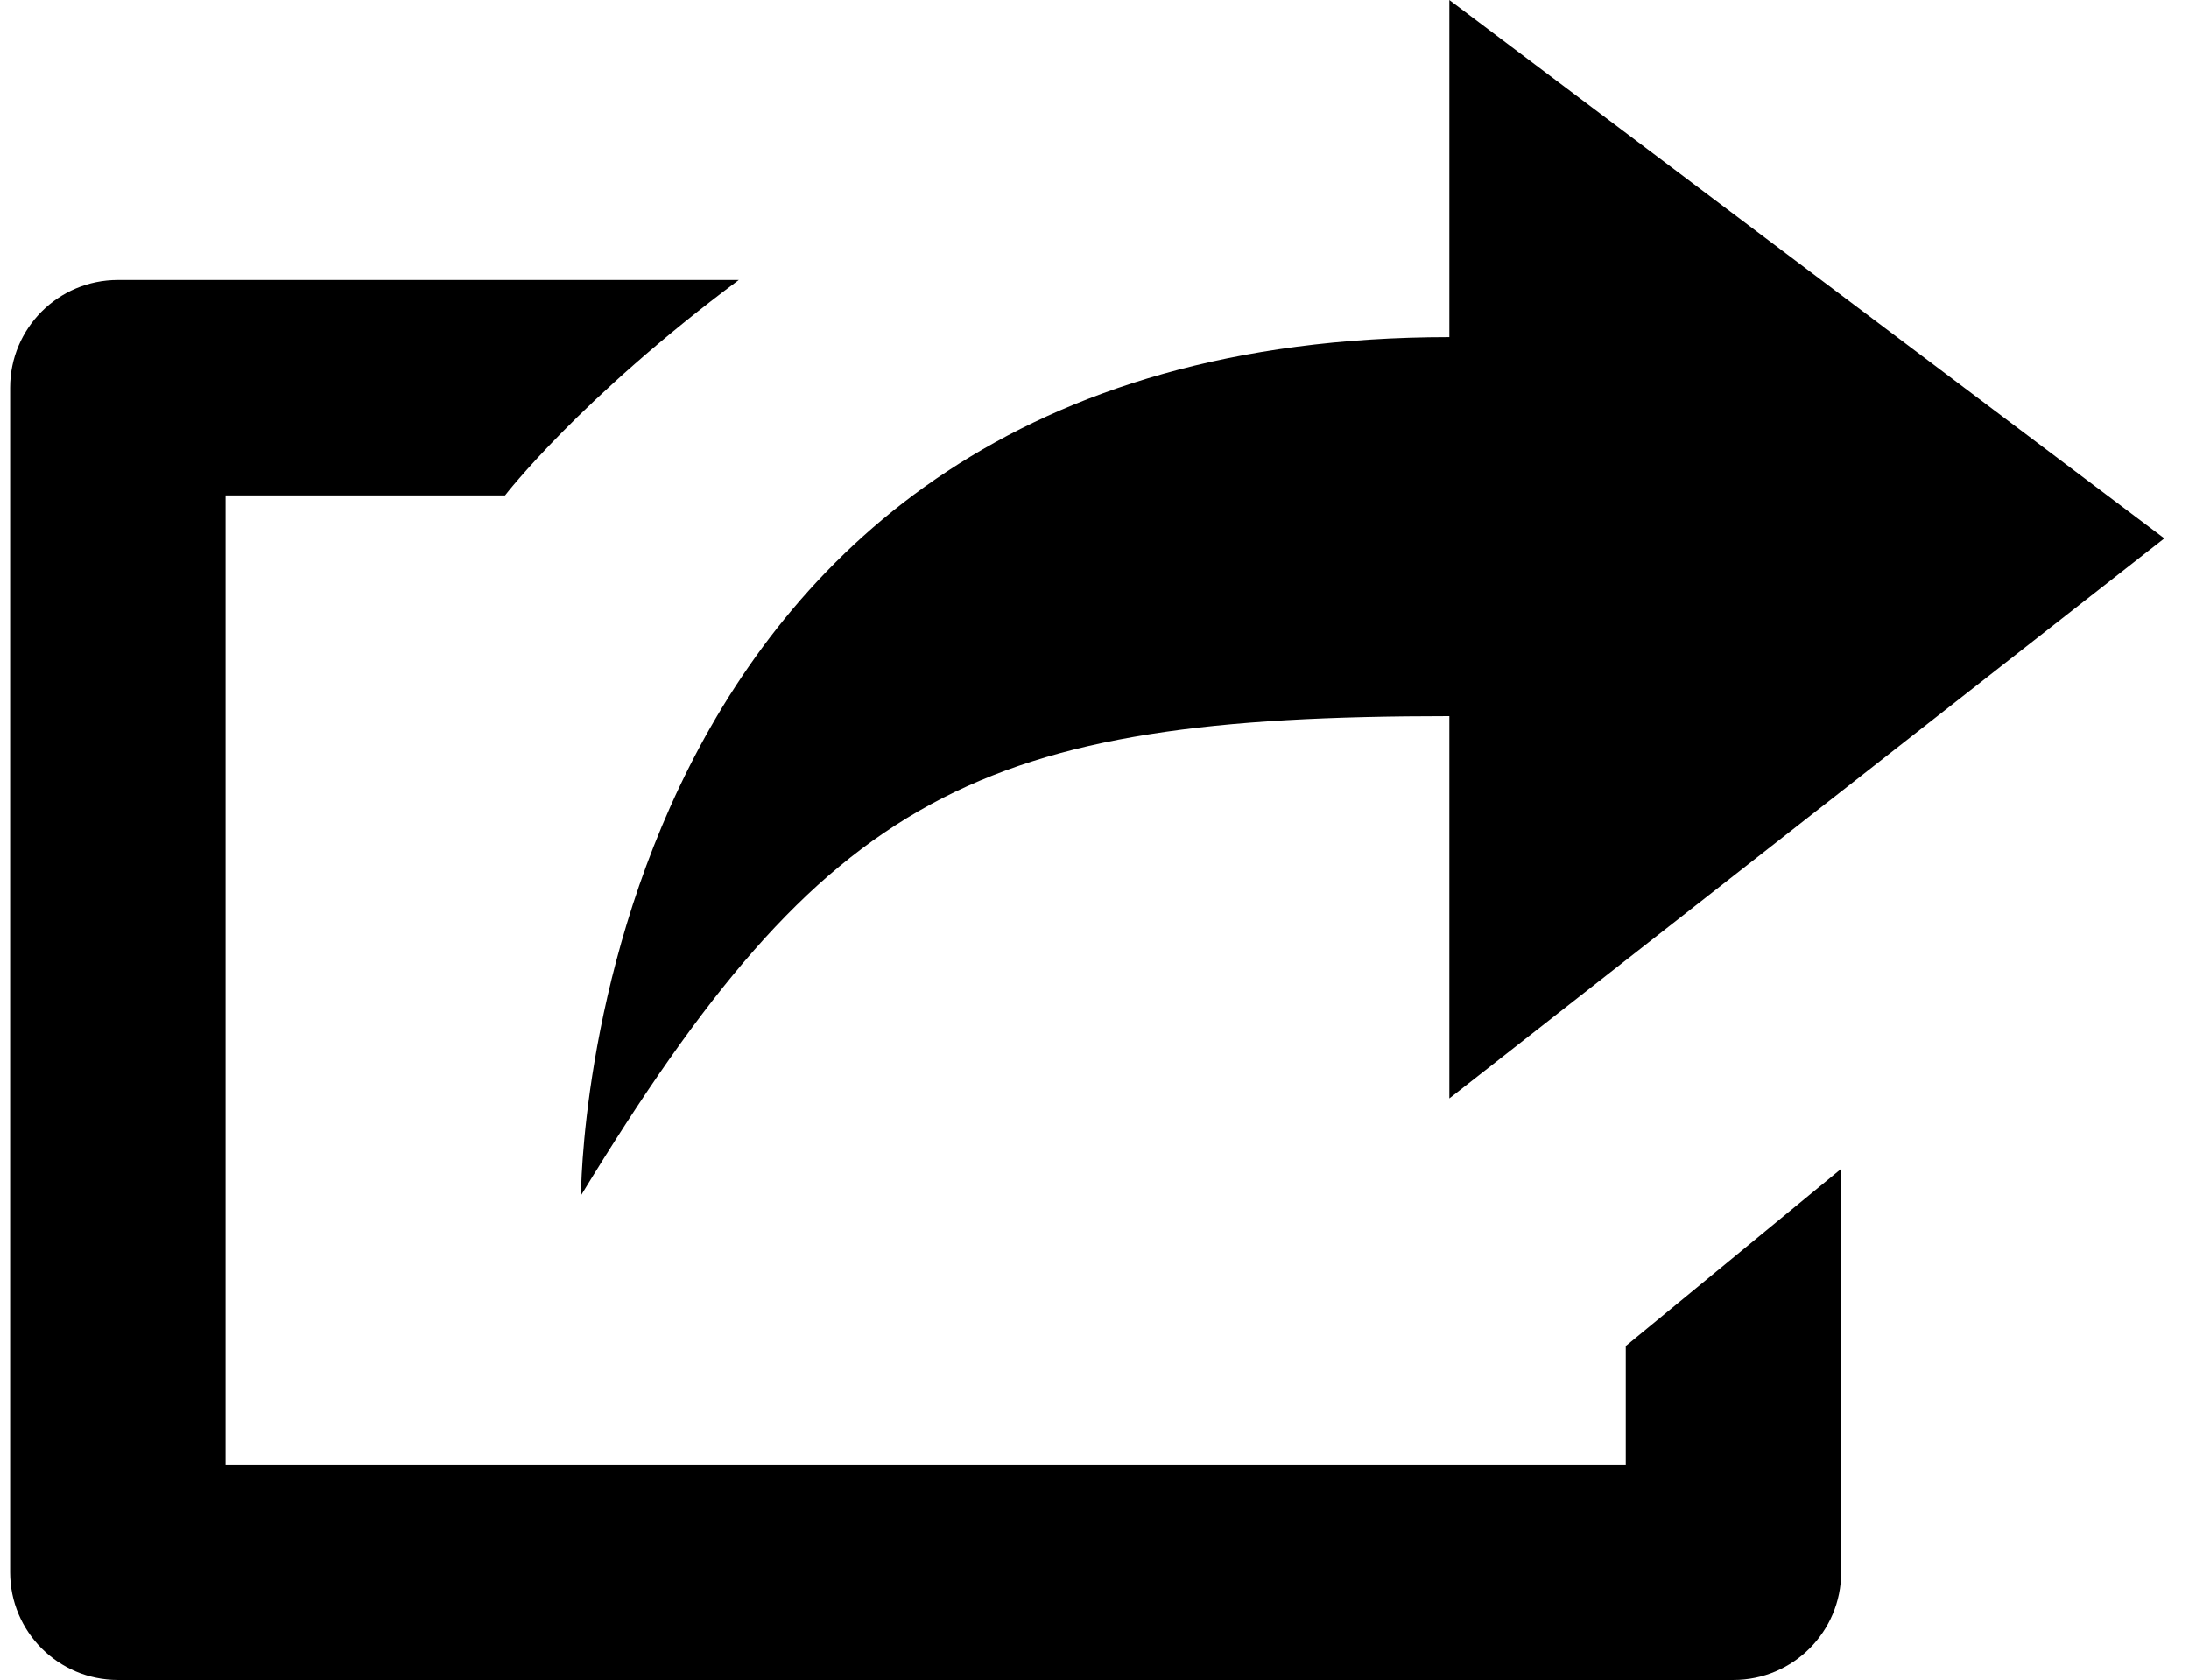 <?xml version="1.0" encoding="utf-8"?>
<!-- Generator: Adobe Illustrator 17.0.0, SVG Export Plug-In . SVG Version: 6.00 Build 0)  -->
<!DOCTYPE svg PUBLIC "-//W3C//DTD SVG 1.1//EN" "http://www.w3.org/Graphics/SVG/1.1/DTD/svg11.dtd">
<svg version="1.1" id="Layer_1" xmlns="http://www.w3.org/2000/svg" xmlns:xlink="http://www.w3.org/1999/xlink" x="0px" y="0px"
	 width="216px" height="165.8px" viewBox="0 0 216 165.8" enable-background="new 0 0 216 165.8" xml:space="preserve">
<path d="M160.424,144.542H22.257V48.889h27.579c0,0,7.329-9.531,23.063-21.257h-61.27C5.758,27.632,1,32.389,1,38.26v116.912
	c0,5.871,4.758,10.628,10.629,10.628h159.423c5.87,0,10.627-4.758,10.627-10.628v-39.82l-21.256,17.485V144.542z M143.015,70.675
	v37.73l70.549-55.274L143.015,0v33.27c-85.685,0-85.685,84.702-85.685,84.702C81.579,78.135,96.505,70.675,143.015,70.675z"/>
</svg>
